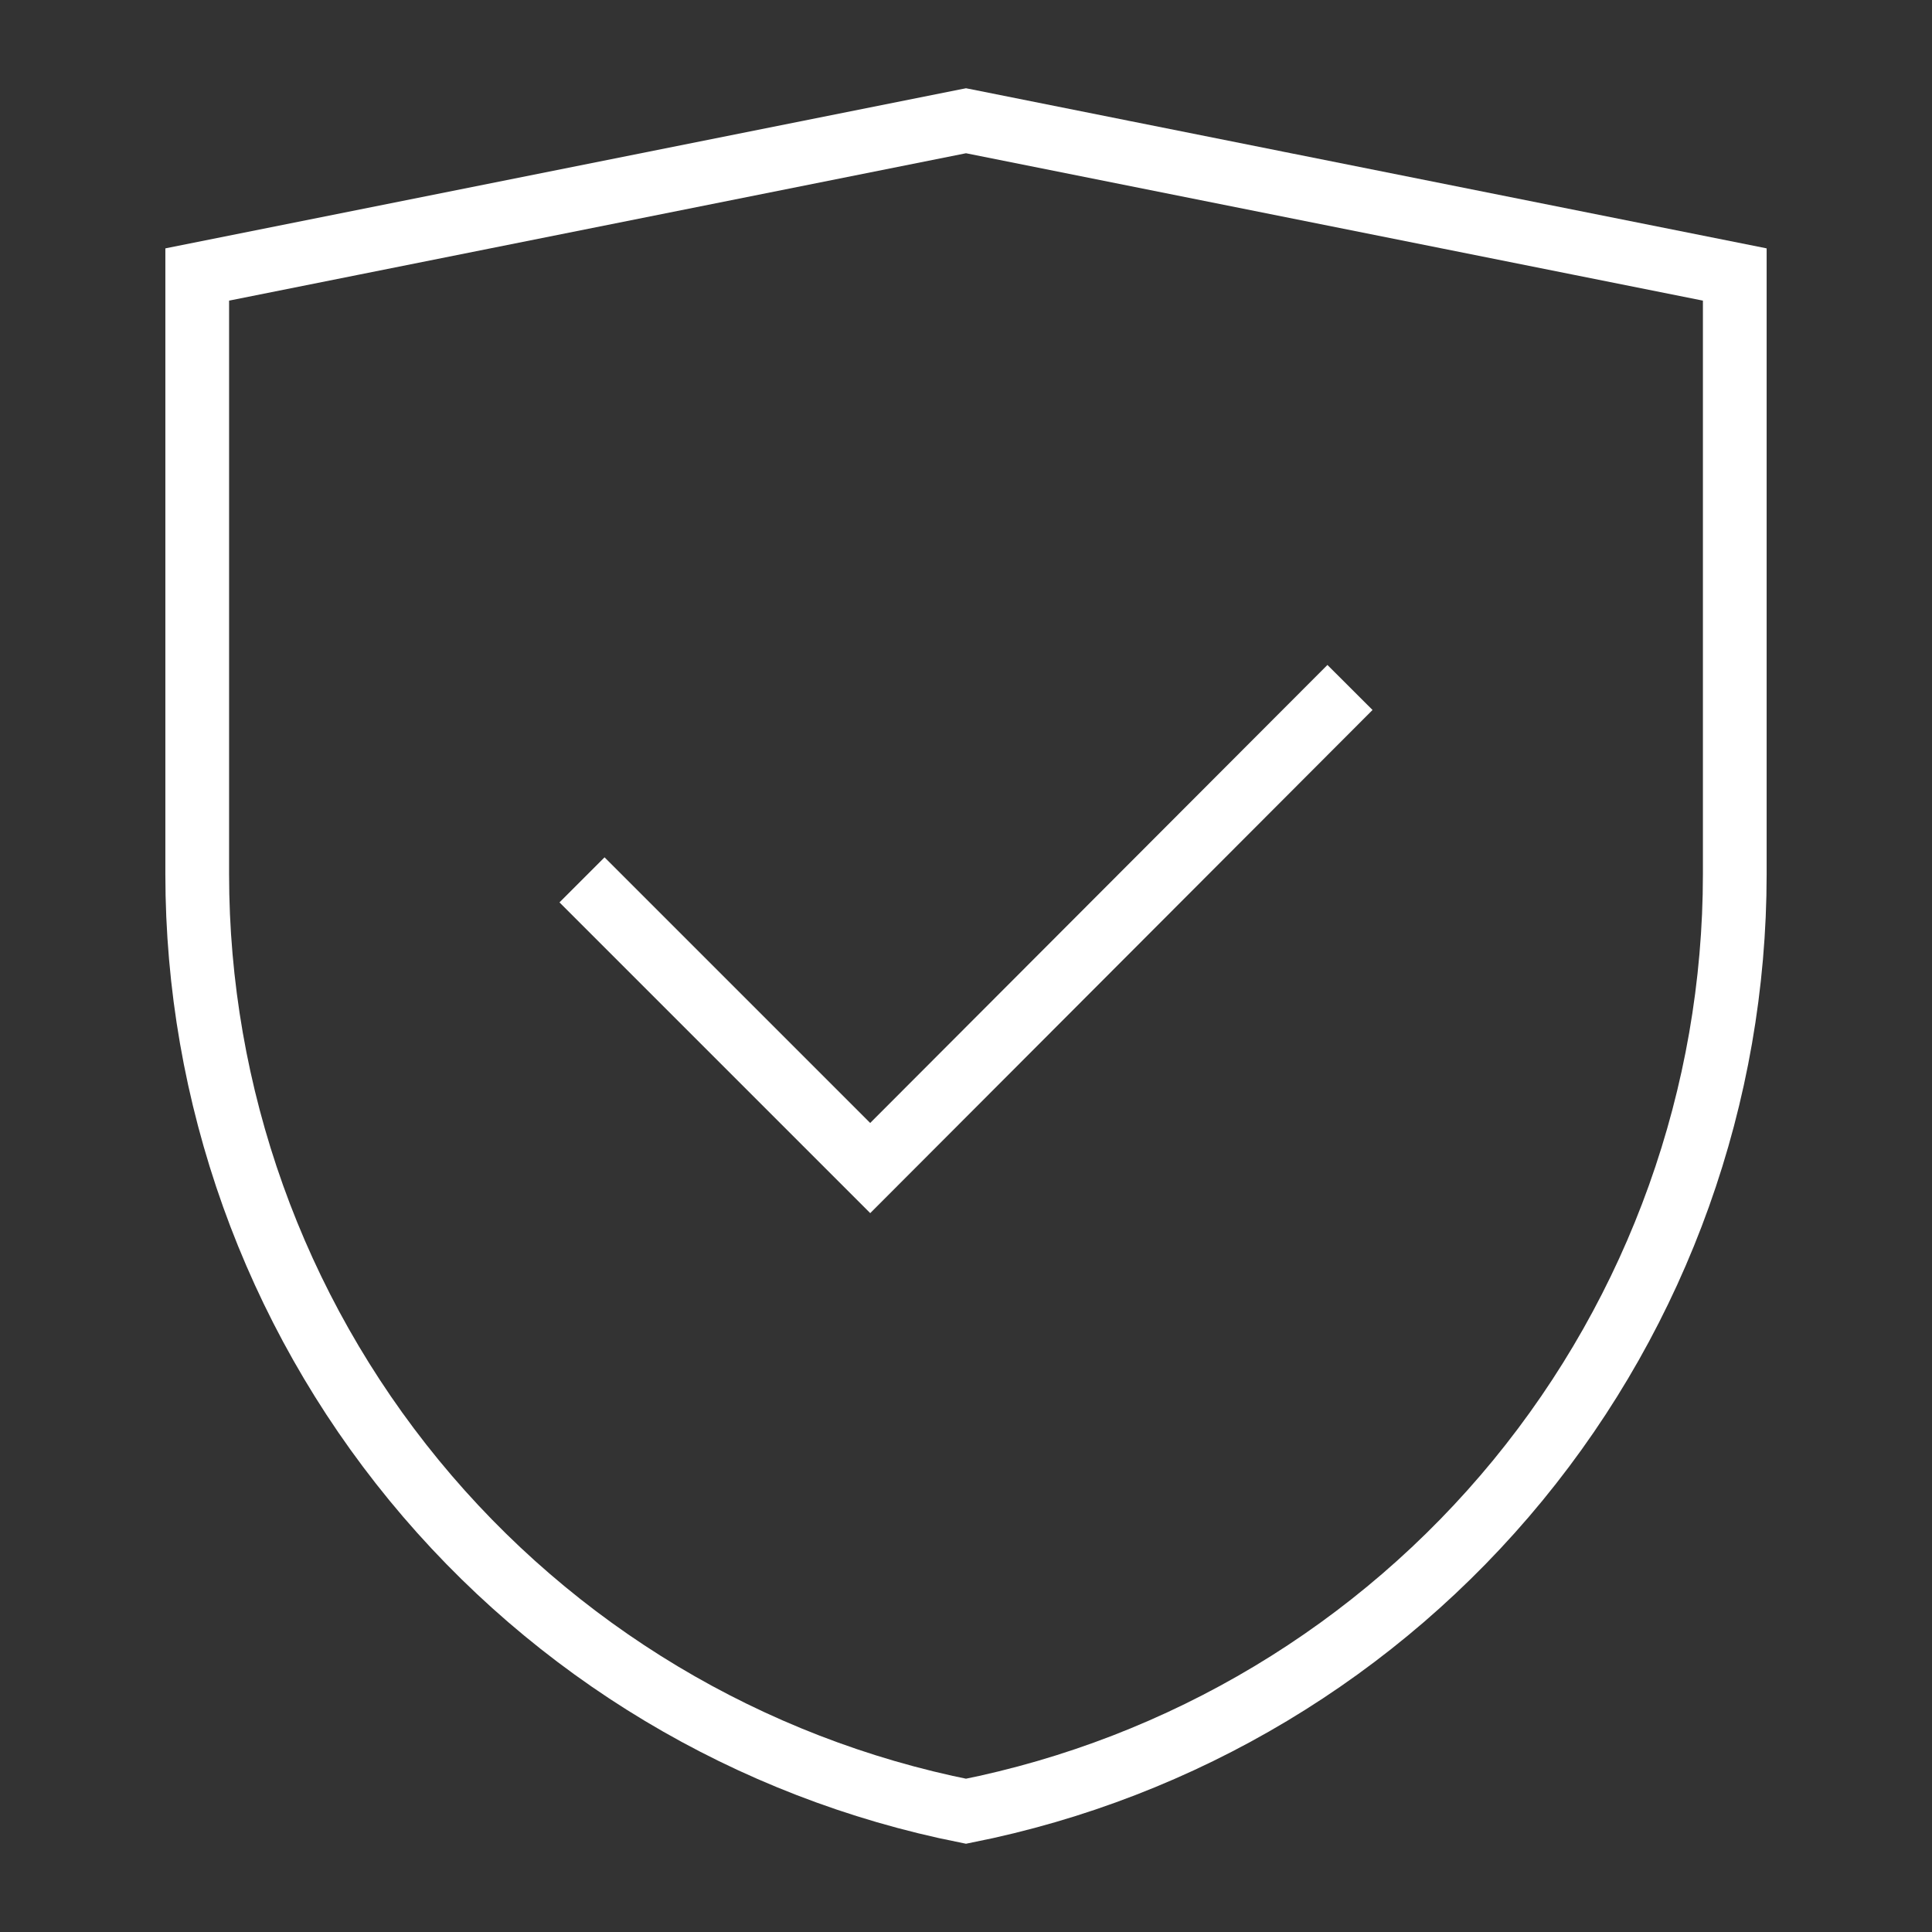 <svg width="72" height="72" viewBox="0 0 72 72" fill="none" xmlns="http://www.w3.org/2000/svg">
<rect x="0" y="0" width="72" height="72" fill="#333333" stroke="none"/>
<path d="M36 67.5C27.923 65.89 20.654 61.531 15.43 55.164C10.206 48.797 7.351 40.816 7.35 32.58V10.23L36 4.5L64.65 10.23V32.58C64.649 40.816 61.794 48.797 56.57 55.164C51.346 61.531 44.077 65.89 36 67.5Z" stroke="white" stroke-width="2.375" stroke-miterlimit="10"/>
<path d="M21.69 32.79L32.43 43.53L50.31 25.62" stroke="white" stroke-width="2.375" stroke-miterlimit="10"/>
</svg>
